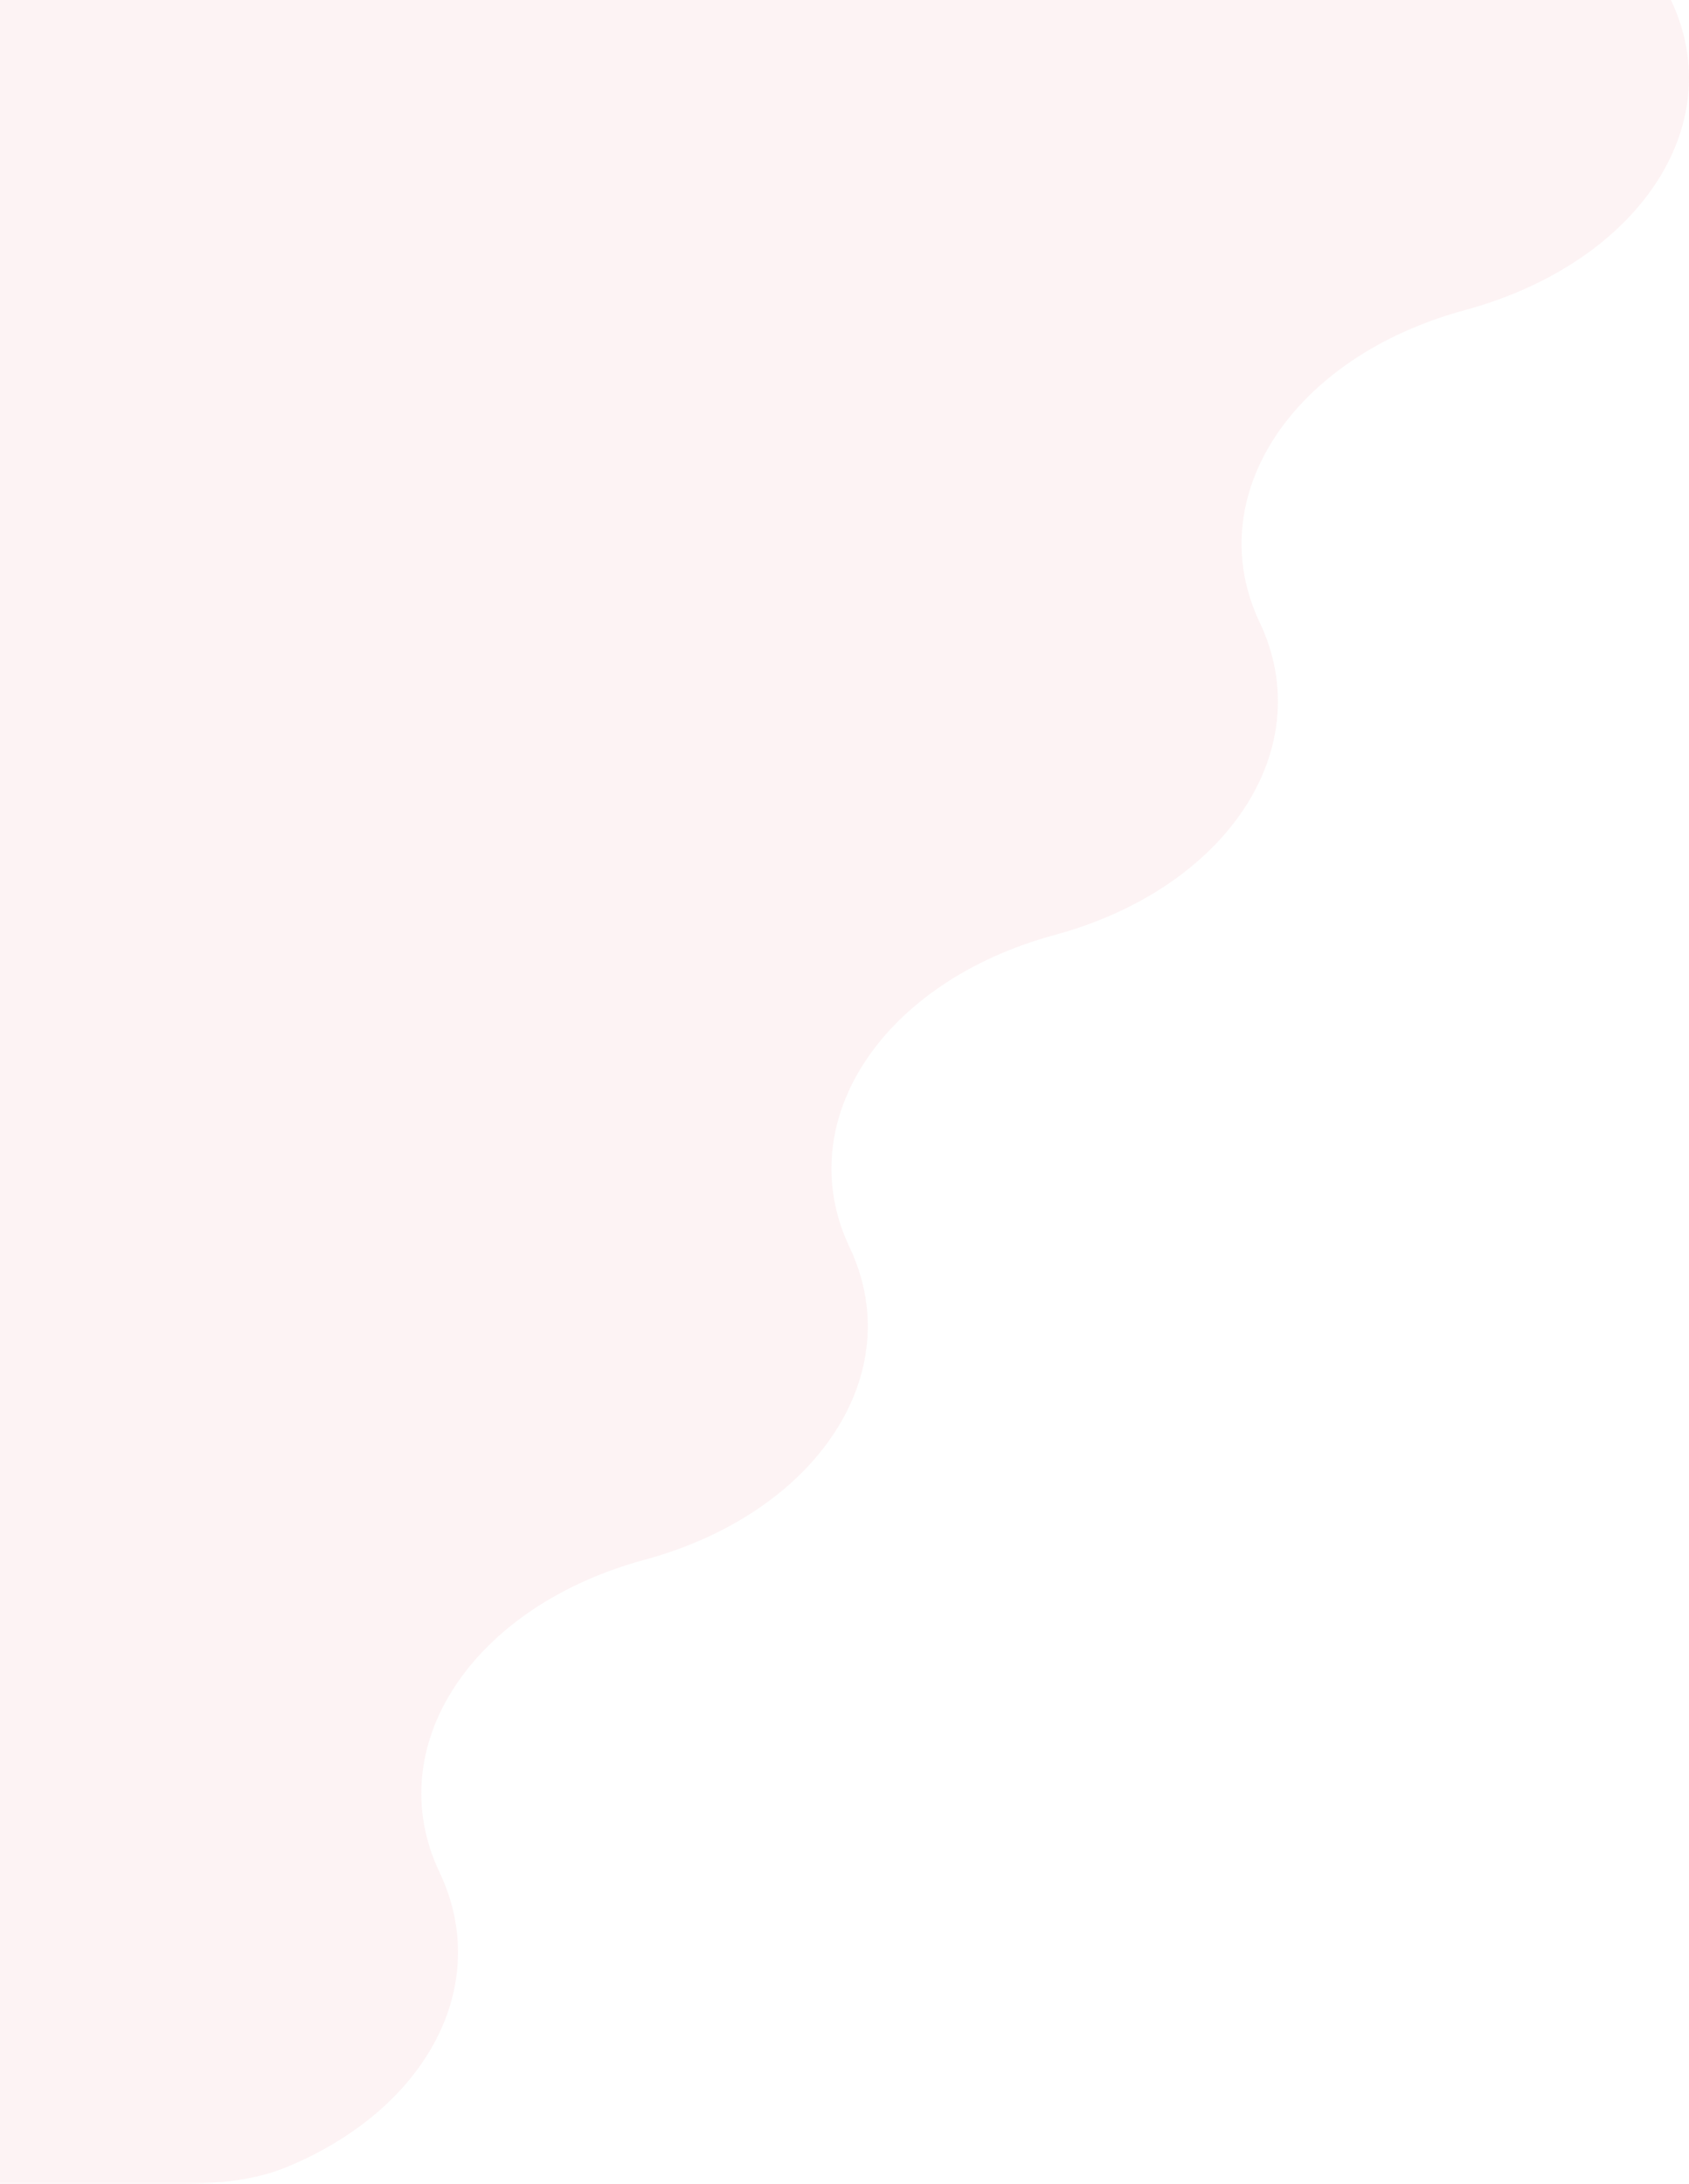 <svg xmlns="http://www.w3.org/2000/svg" width="762" height="985" viewBox="0 0 762 985" fill="none"><path opacity="0.05" d="M290.794 703.552C368.756 682.407 410.21 619.266 383.309 562.637C356.408 506.009 397.861 442.868 475.823 421.723C553.785 400.577 595.239 337.437 568.338 280.808C541.437 224.179 582.89 161.039 660.852 139.893C738.814 118.748 780.753 56.629 753.852 0H0V985L82.721 985C98.888 985 115.247 983.294 129.263 977.51C192.432 951.441 222.508 895.468 198.28 844.467C171.379 787.838 212.833 724.697 290.794 703.552Z" fill="#D40F24"></path></svg>
